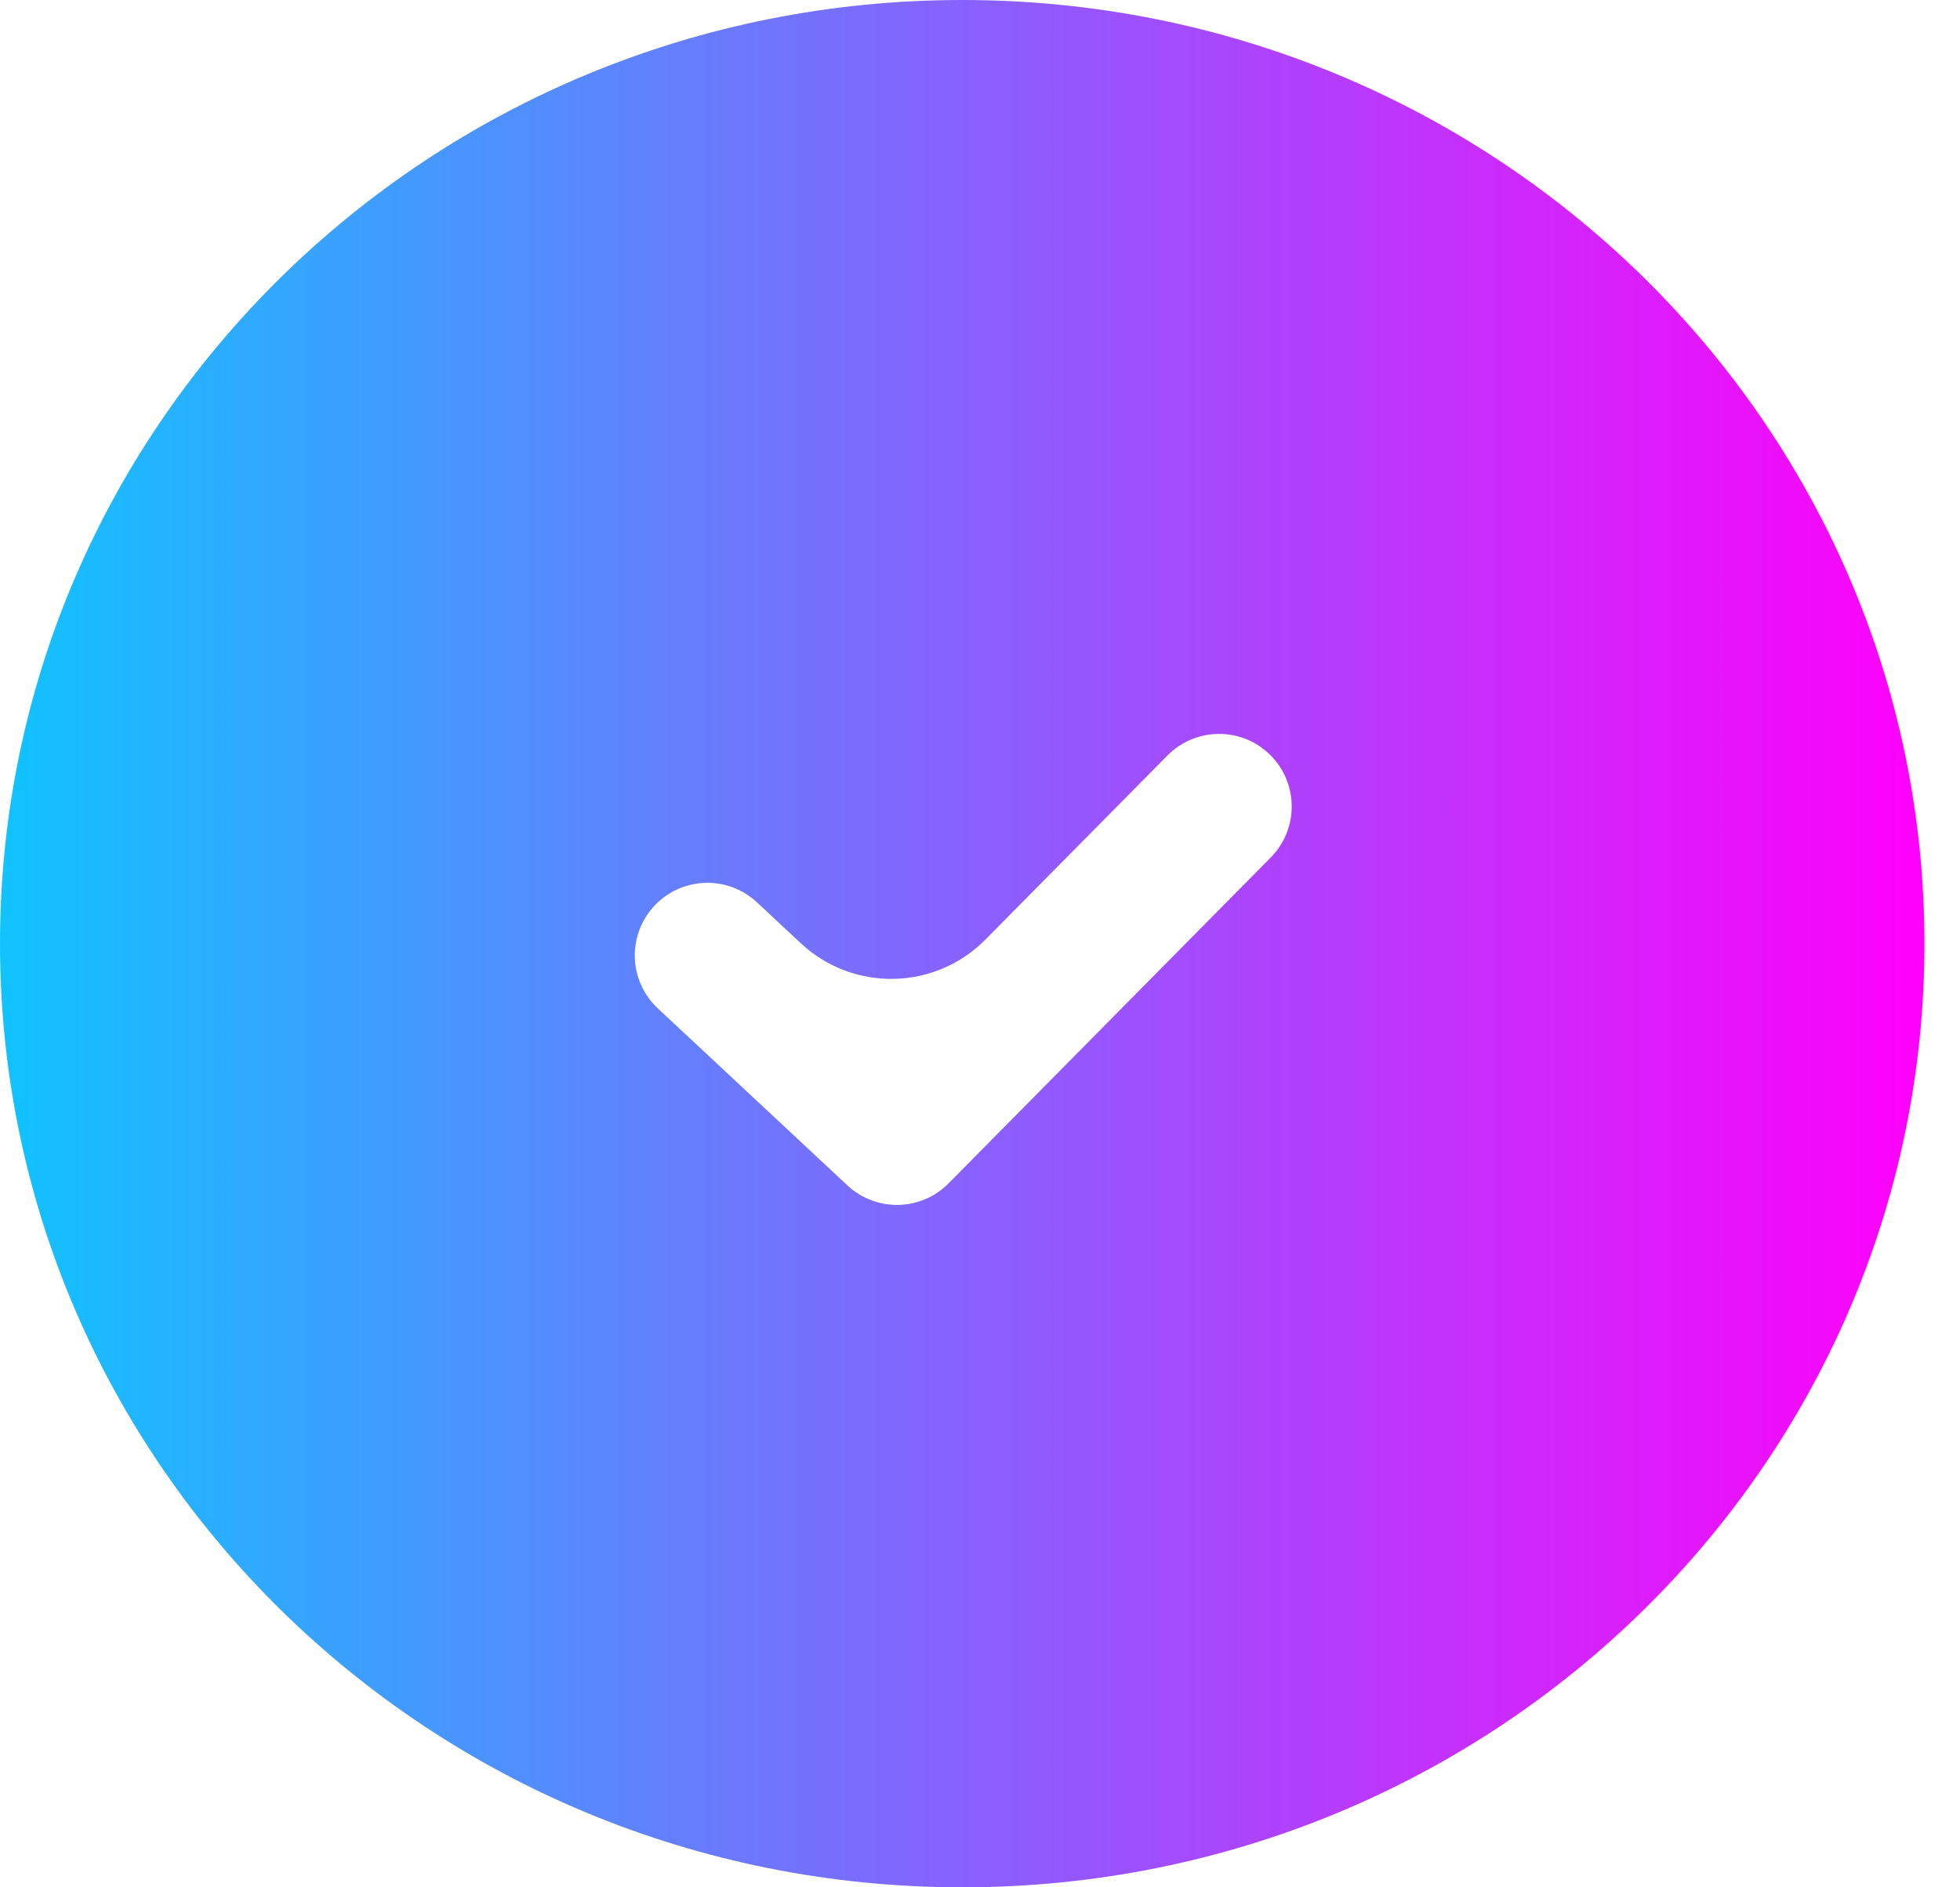 <svg xmlns="http://www.w3.org/2000/svg" width="27" height="26" viewBox="0 0 27 26" fill="none"><path d="M13.255 0C20.575 0 26.51 5.82 26.51 13C26.51 20.18 20.575 26 13.255 26C5.934 26 0 20.18 0 13C0 5.82 5.934 9.60467e-06 13.255 0ZM13.574 12.944C12.88 13.646 11.753 13.668 11.031 12.994L10.428 12.431C10.024 12.054 9.391 12.076 9.014 12.479C8.637 12.883 8.658 13.515 9.062 13.892L11.673 16.33C12.068 16.699 12.686 16.687 13.066 16.303L17.505 11.813C17.893 11.421 17.89 10.788 17.497 10.399C17.105 10.011 16.471 10.015 16.083 10.407L13.574 12.944Z" fill="url(#paint0_linear_15811_3146)"></path><defs><linearGradient id="paint0_linear_15811_3146" x1="0" y1="13" x2="26.51" y2="13" gradientUnits="userSpaceOnUse"><stop stop-color="#10C3FF"></stop><stop offset="0.247" stop-color="#4B93FE"></stop><stop offset="1" stop-color="#FF00FB"></stop></linearGradient></defs></svg>